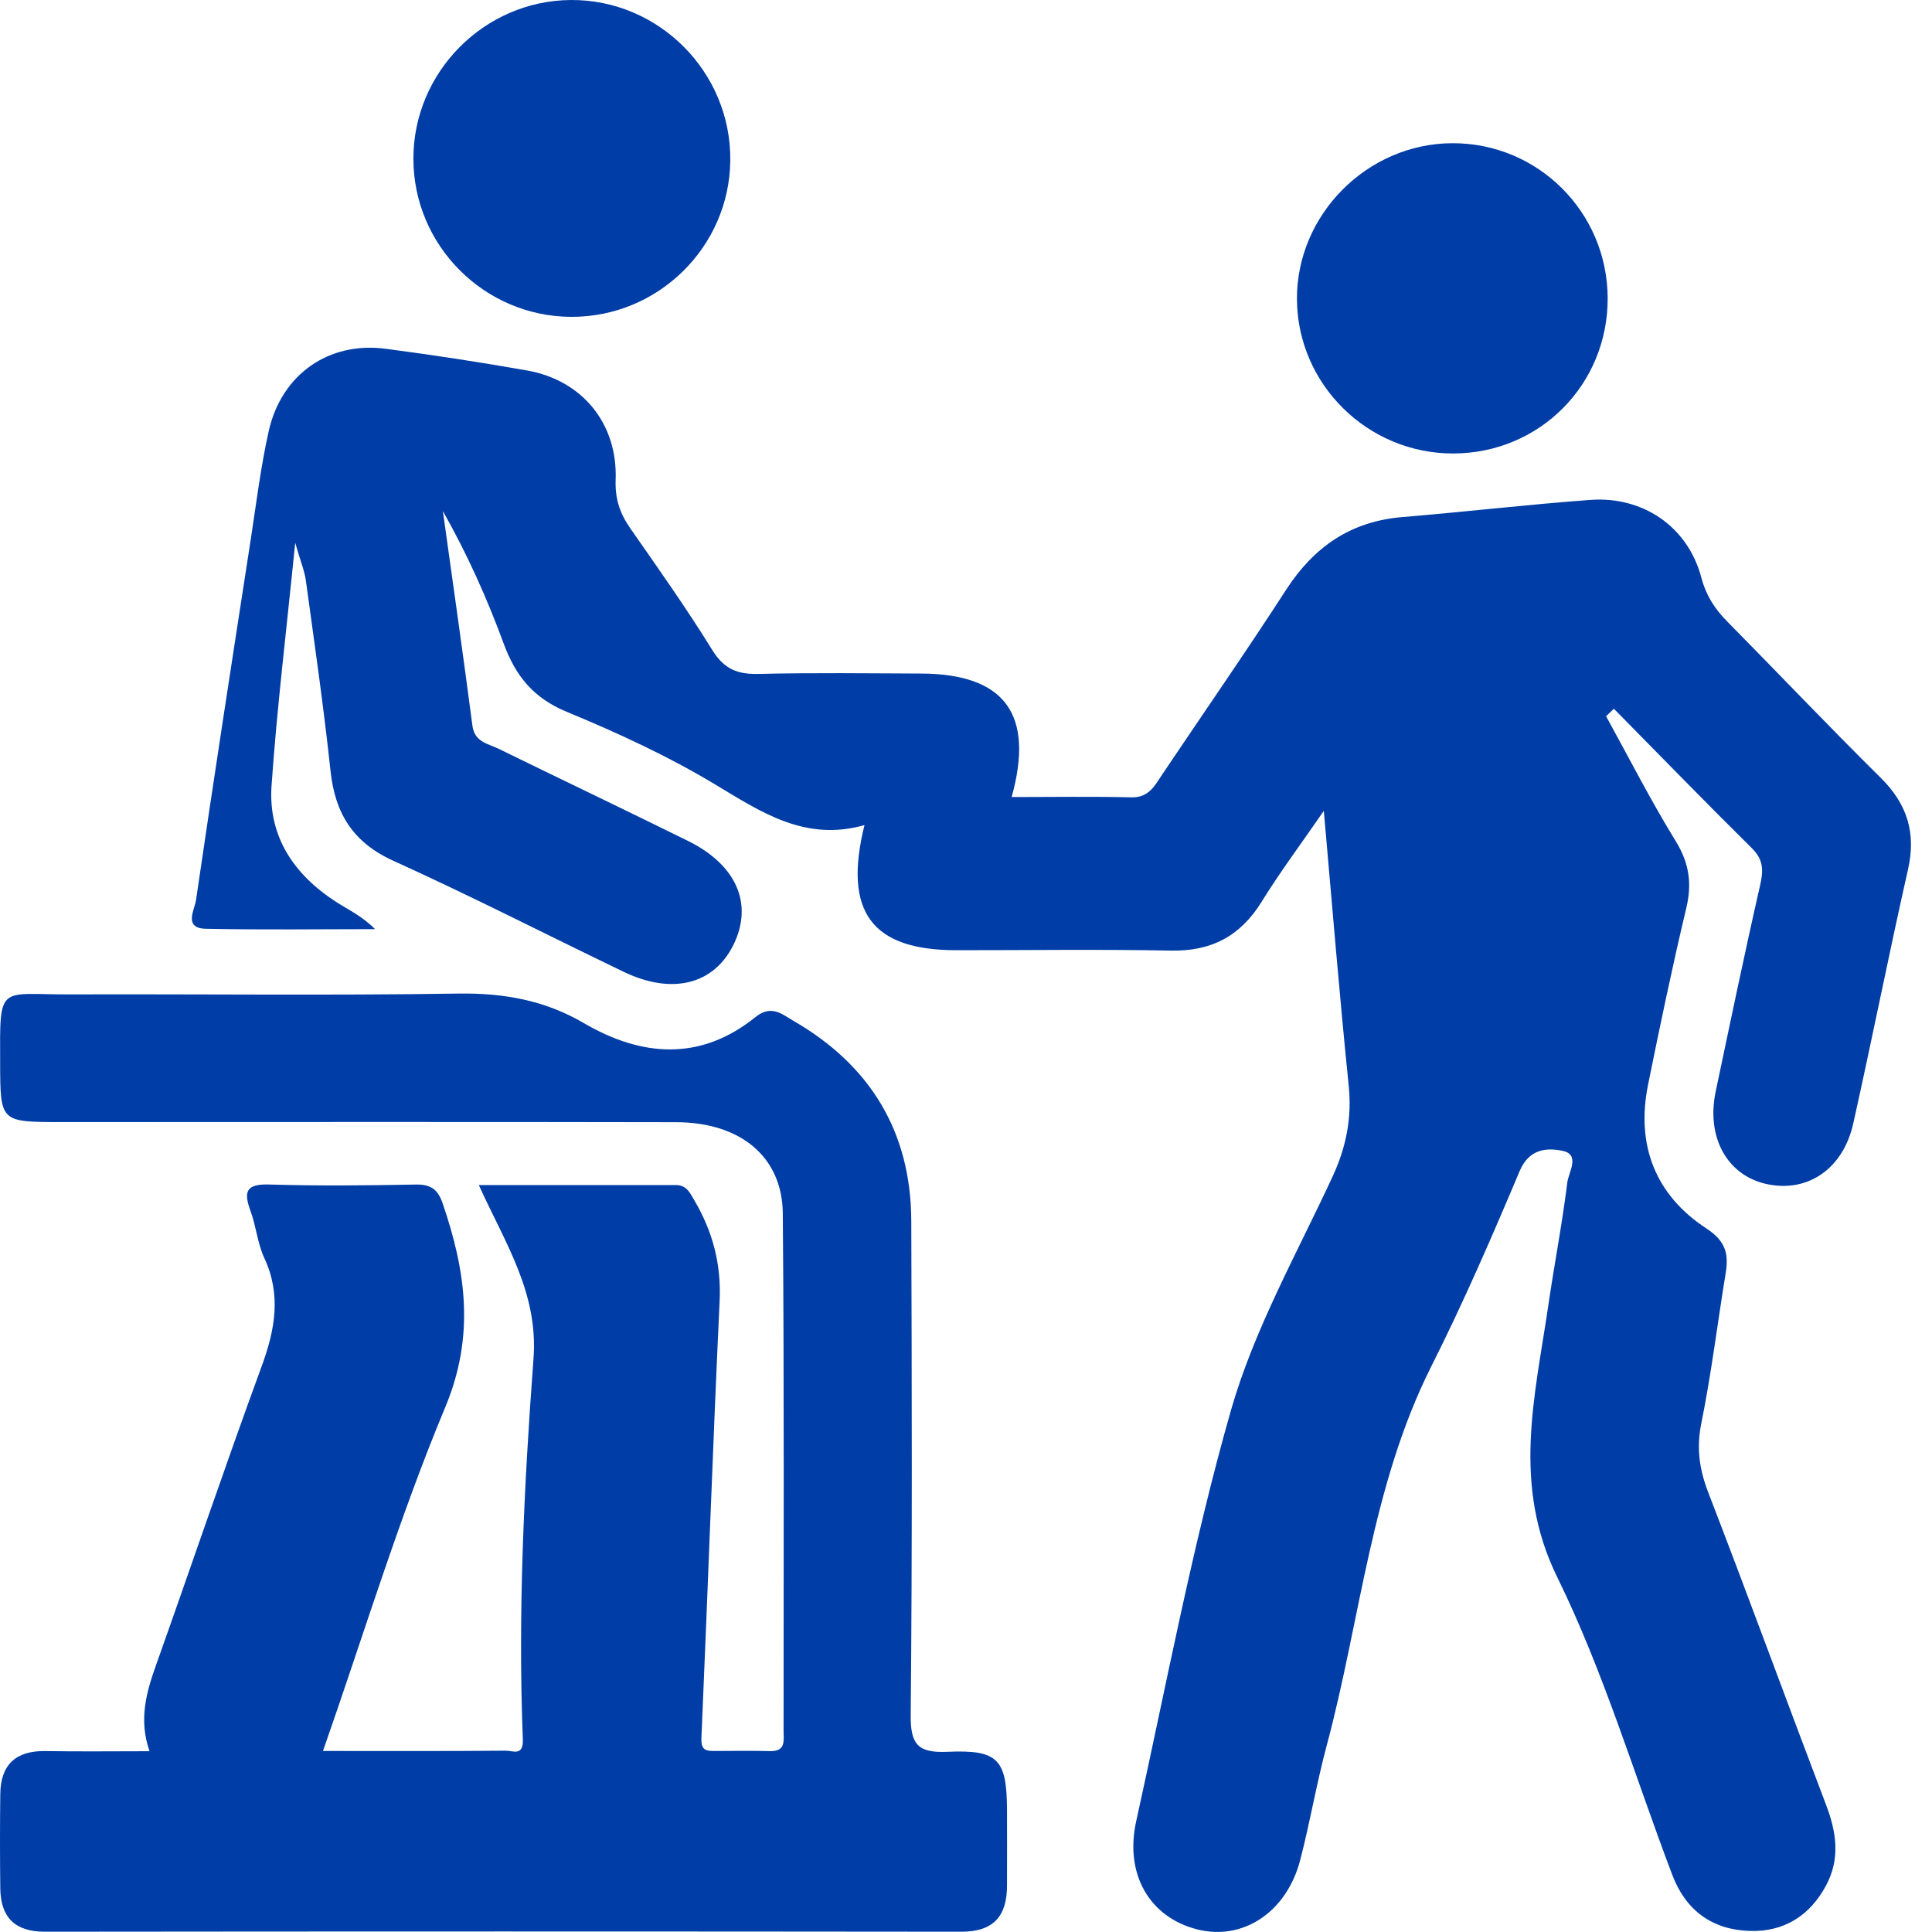 <?xml version="1.0" encoding="UTF-8"?>
<svg xmlns="http://www.w3.org/2000/svg" width="40" height="40" viewBox="0 0 40 40" fill="none">
  <path d="M33.252 14.828C33.727 15.691 34.174 16.57 34.69 17.408C34.973 17.866 35.035 18.29 34.912 18.804C34.623 20.017 34.368 21.237 34.121 22.459C33.868 23.711 34.274 24.743 35.329 25.434C35.748 25.709 35.792 25.978 35.724 26.387C35.556 27.413 35.431 28.447 35.224 29.466C35.121 29.979 35.182 30.418 35.367 30.898C36.198 33.051 36.99 35.221 37.811 37.379C38.025 37.942 38.1 38.489 37.808 39.034C37.474 39.661 36.936 40.002 36.223 39.978C35.446 39.953 34.901 39.55 34.624 38.82C33.84 36.759 33.208 34.624 32.241 32.653C31.298 30.734 31.781 28.91 32.056 27.028C32.18 26.179 32.344 25.335 32.449 24.485C32.475 24.271 32.724 23.905 32.352 23.827C32.031 23.76 31.661 23.779 31.464 24.243C30.889 25.606 30.3 26.965 29.635 28.286C28.388 30.767 28.171 33.522 27.466 36.146C27.258 36.923 27.124 37.72 26.922 38.5C26.642 39.588 25.739 40.186 24.787 39.946C23.802 39.697 23.28 38.805 23.524 37.706C24.152 34.866 24.687 31.997 25.484 29.204C25.964 27.523 26.85 25.957 27.591 24.357C27.872 23.747 27.991 23.149 27.924 22.48C27.736 20.648 27.588 18.813 27.408 16.788C26.917 17.5 26.492 18.068 26.122 18.668C25.681 19.381 25.081 19.698 24.242 19.681C22.758 19.652 21.274 19.674 19.789 19.673C18.059 19.67 17.451 18.888 17.898 17.083C16.672 17.43 15.767 16.819 14.808 16.242C13.832 15.655 12.787 15.173 11.733 14.737C11.047 14.454 10.677 13.998 10.431 13.332C10.085 12.391 9.675 11.474 9.169 10.581C9.375 12.063 9.588 13.543 9.781 15.026C9.827 15.368 10.105 15.395 10.324 15.503C11.629 16.142 12.942 16.767 14.245 17.411C15.252 17.908 15.597 18.715 15.188 19.556C14.784 20.382 13.918 20.604 12.912 20.12C11.321 19.355 9.75 18.549 8.143 17.821C7.306 17.441 6.937 16.839 6.843 15.961C6.702 14.642 6.512 13.329 6.332 12.014C6.305 11.822 6.227 11.638 6.112 11.238C5.929 13.066 5.733 14.664 5.622 16.267C5.549 17.316 6.085 18.105 6.951 18.668C7.209 18.835 7.492 18.962 7.765 19.237C6.596 19.237 5.429 19.254 4.26 19.229C3.792 19.22 4.03 18.83 4.058 18.638C4.422 16.142 4.808 13.651 5.193 11.158C5.307 10.412 5.399 9.662 5.563 8.928C5.827 7.749 6.809 7.066 7.984 7.221C8.964 7.349 9.941 7.499 10.915 7.671C12.054 7.873 12.79 8.768 12.746 9.936C12.732 10.33 12.835 10.631 13.051 10.941C13.631 11.772 14.217 12.601 14.75 13.463C14.991 13.852 15.269 13.963 15.7 13.953C16.819 13.926 17.94 13.941 19.059 13.945C20.791 13.949 21.425 14.775 20.945 16.502C21.785 16.502 22.605 16.488 23.424 16.508C23.787 16.517 23.907 16.267 24.065 16.031C24.92 14.757 25.795 13.498 26.628 12.21C27.205 11.319 27.969 10.792 29.04 10.705C30.337 10.598 31.63 10.445 32.927 10.35C34.019 10.27 34.945 10.908 35.223 11.954C35.323 12.33 35.501 12.605 35.761 12.868C36.822 13.943 37.861 15.039 38.935 16.1C39.488 16.647 39.676 17.244 39.502 18.007C39.107 19.754 38.76 21.514 38.369 23.263C38.161 24.193 37.439 24.687 36.608 24.521C35.768 24.354 35.318 23.558 35.523 22.592C35.823 21.169 36.118 19.745 36.442 18.326C36.512 18.016 36.511 17.799 36.27 17.56C35.309 16.61 34.366 15.64 33.418 14.678C33.264 14.629 33.161 14.632 33.252 14.837V14.828Z" fill="#003DA6"></path>
  <path d="M3.094 36.252C2.866 35.589 3.035 35.024 3.238 34.453C3.968 32.4 4.667 30.335 5.417 28.289C5.695 27.529 5.828 26.81 5.471 26.043C5.331 25.741 5.303 25.388 5.187 25.073C5.048 24.693 5.076 24.51 5.559 24.524C6.573 24.554 7.589 24.544 8.605 24.525C8.918 24.519 9.065 24.622 9.166 24.918C9.646 26.323 9.837 27.656 9.216 29.141C8.26 31.432 7.538 33.822 6.687 36.252C7.999 36.252 9.24 36.257 10.479 36.246C10.612 36.246 10.839 36.366 10.825 36.013C10.721 33.384 10.85 30.755 11.045 28.139C11.148 26.771 10.474 25.768 9.913 24.535C11.326 24.535 12.658 24.535 13.991 24.535C14.216 24.535 14.283 24.694 14.379 24.857C14.757 25.502 14.935 26.174 14.899 26.937C14.757 29.952 14.654 32.968 14.522 35.983C14.513 36.205 14.586 36.252 14.768 36.252C15.159 36.252 15.549 36.244 15.94 36.255C16.278 36.265 16.223 36.029 16.223 35.829C16.223 32.262 16.237 28.694 16.207 25.127C16.198 23.95 15.33 23.236 13.999 23.234C9.754 23.225 5.511 23.231 1.266 23.231C0.003 23.231 0.006 23.231 0.003 22.004C-0.004 20.352 -0.036 20.593 1.441 20.588C4.123 20.579 6.805 20.613 9.487 20.571C10.424 20.557 11.273 20.706 12.087 21.182C13.288 21.884 14.504 21.976 15.646 21.054C15.97 20.793 16.201 21.004 16.42 21.131C18.012 22.048 18.861 23.428 18.867 25.279C18.878 28.689 18.888 32.101 18.855 35.511C18.849 36.127 19.013 36.296 19.619 36.269C20.671 36.222 20.843 36.429 20.849 37.47C20.852 37.99 20.849 38.511 20.849 39.033C20.851 39.664 20.576 39.994 19.908 39.994C13.582 39.987 7.253 39.987 0.926 39.994C0.306 39.994 0.012 39.694 0.006 39.093C-0.002 38.443 -0.002 37.792 0.006 37.141C0.014 36.535 0.328 36.244 0.94 36.254C1.641 36.266 2.339 36.257 3.091 36.257L3.094 36.252Z" fill="#003DA6"></path>
  <path d="M11.824 6.56C10.026 6.552 8.56 5.083 8.559 3.287C8.557 1.494 10.026 0.013 11.817 7.73451e-05C13.64 -0.012 15.137 1.493 15.12 3.32C15.103 5.114 13.624 6.568 11.824 6.56Z" fill="#003DA6"></path>
  <path d="M33.285 6.169C33.292 7.958 31.883 9.381 30.095 9.389C28.322 9.396 26.864 7.962 26.852 6.199C26.841 4.447 28.305 2.973 30.065 2.965C31.839 2.957 33.277 4.389 33.285 6.169Z" fill="#003DA6"></path>
  <path d="M33.25 14.829C33.108 14.71 32.911 14.53 33.082 14.393C33.219 14.28 33.349 14.513 33.416 14.671C33.361 14.724 33.305 14.777 33.25 14.831V14.829Z" fill="#003DA6"></path>
</svg>
